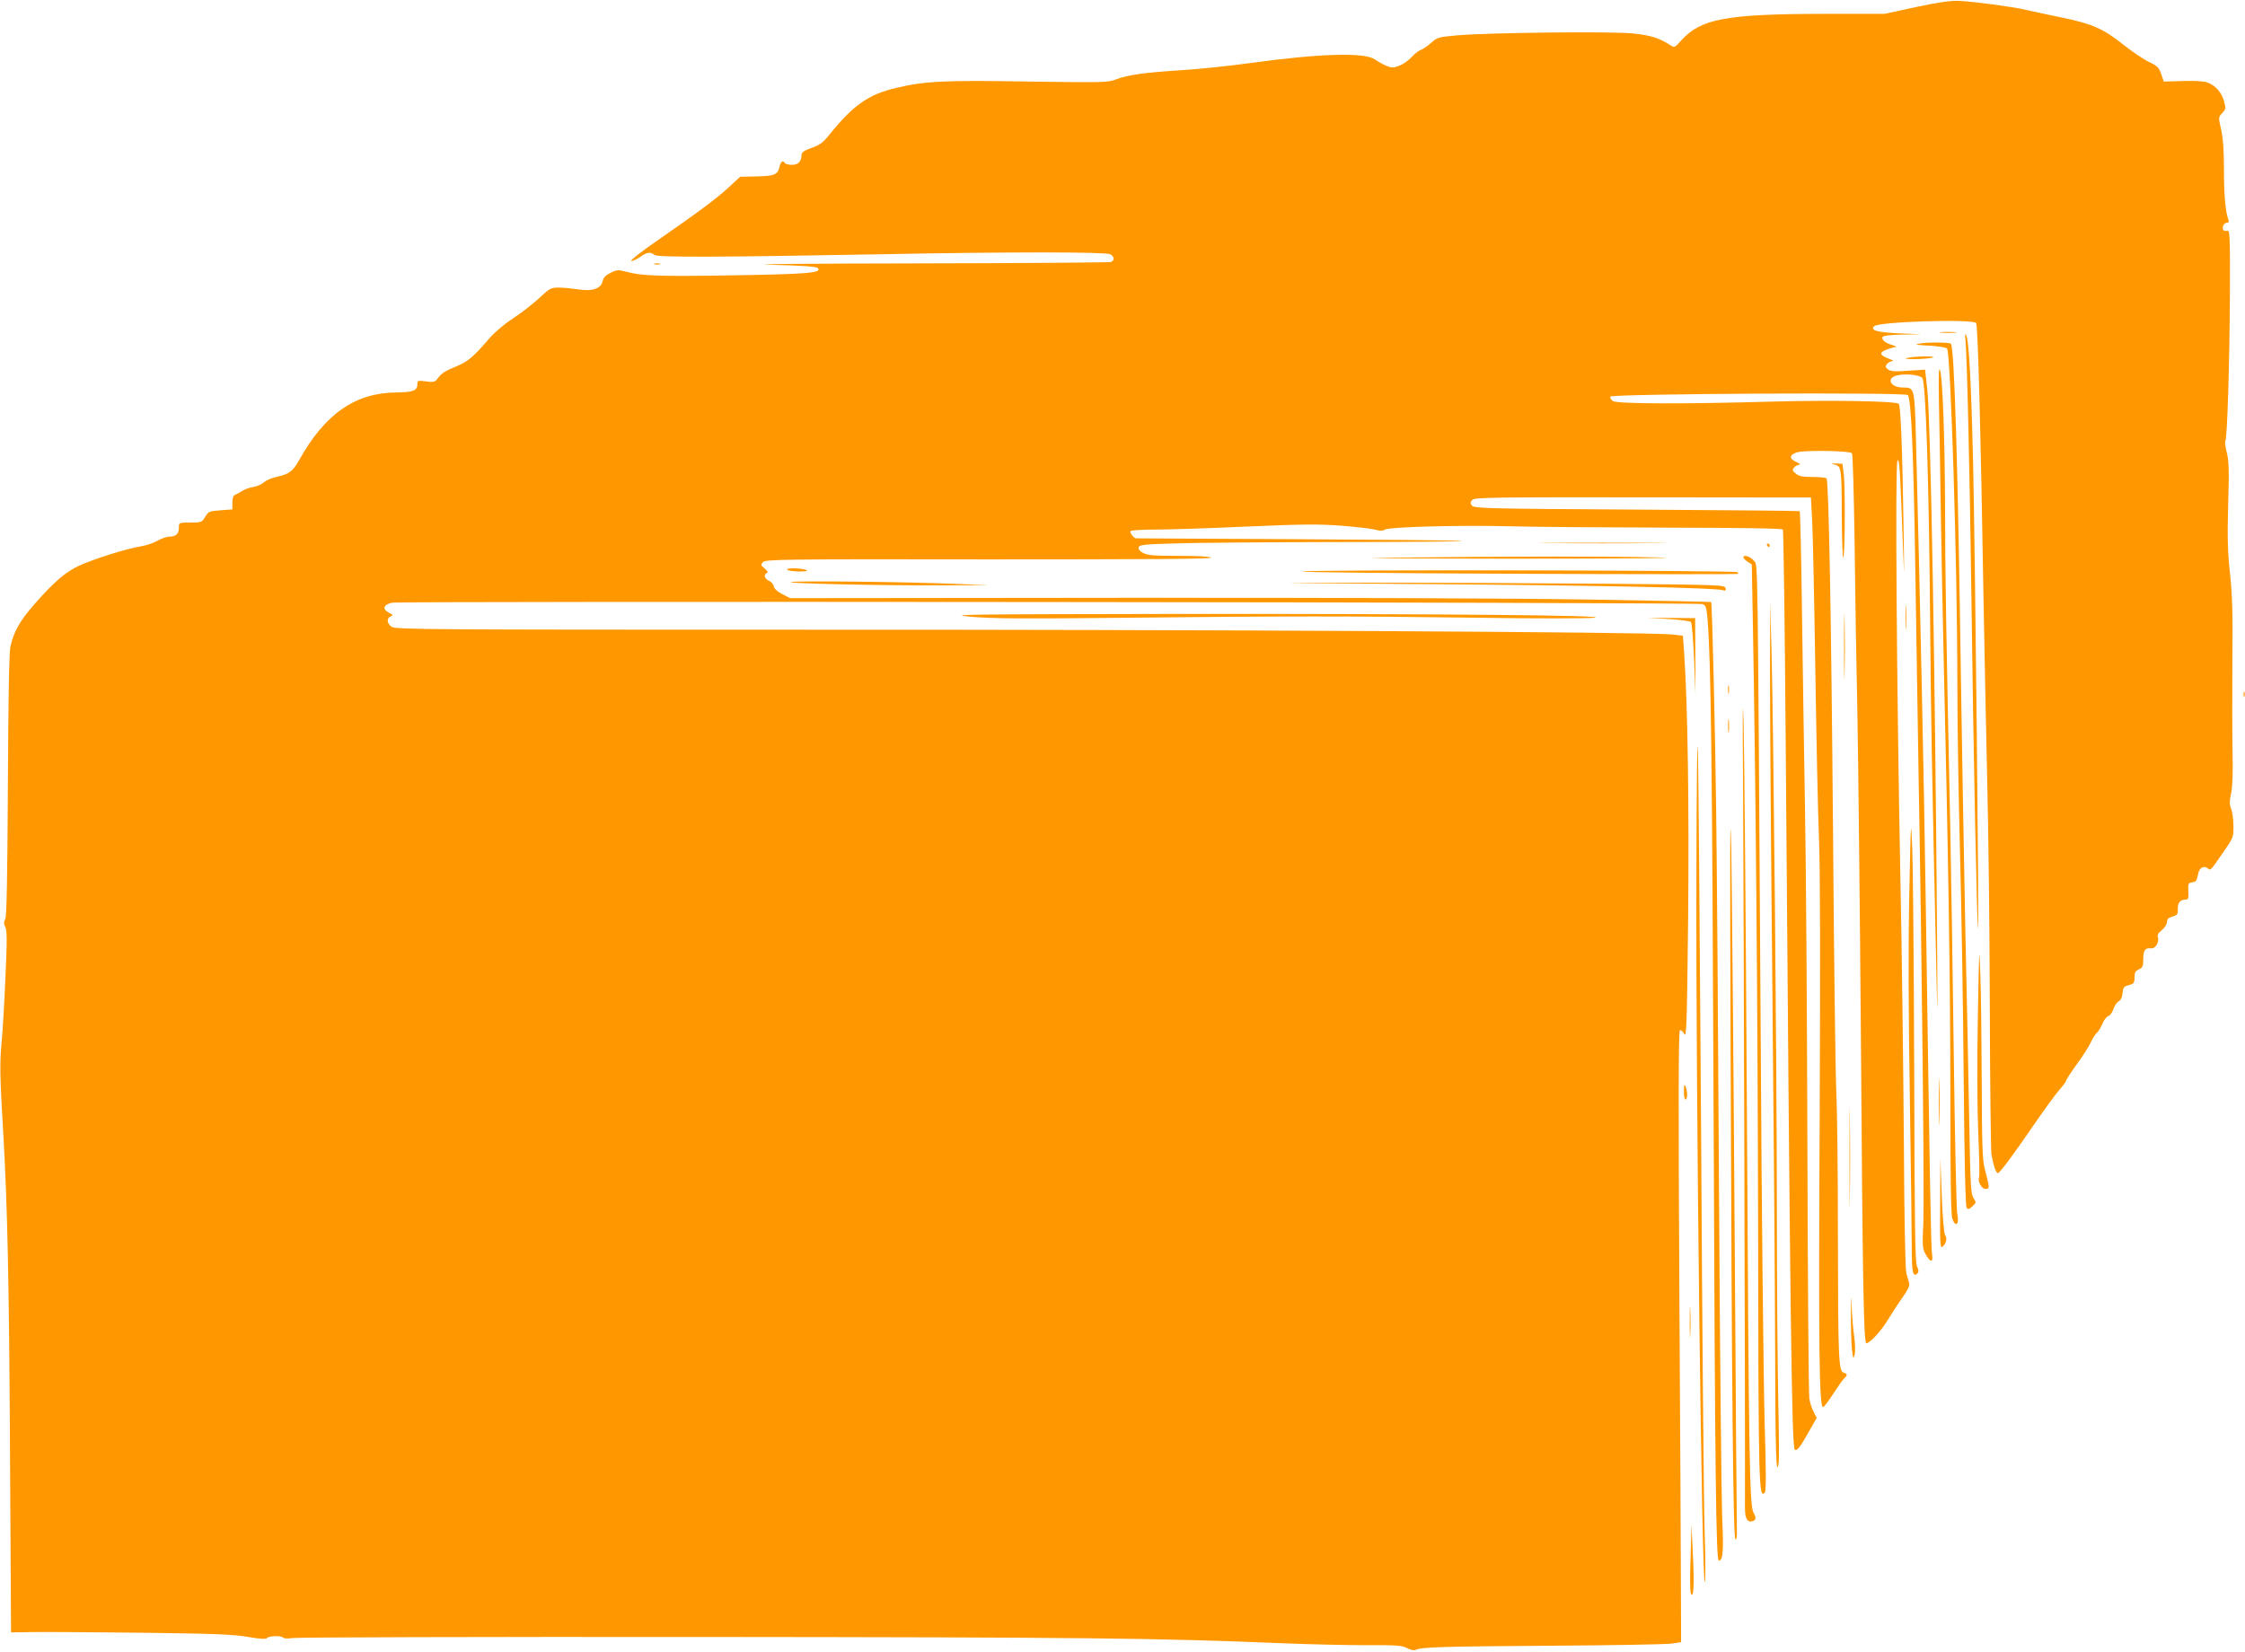 <?xml version="1.0" standalone="no"?>
<!DOCTYPE svg PUBLIC "-//W3C//DTD SVG 20010904//EN"
 "http://www.w3.org/TR/2001/REC-SVG-20010904/DTD/svg10.dtd">
<svg version="1.0" xmlns="http://www.w3.org/2000/svg"
 width="1280pt" height="942pt" viewBox="0 0 1280 942"
 preserveAspectRatio="xMidYMid meet">
<g transform="translate(0,942) scale(0.1,-0.1)"
fill="#ff9800" stroke="none">
<path d="M10925 9380 l-180 -39 -350 0 c-557 -1 -697 -28 -810 -152 -37 -42
-38 -42 -64 -25 -60 39 -111 55 -208 65 -121 13 -817 5 -998 -10 -115 -10
-121 -12 -156 -44 -20 -18 -47 -36 -59 -40 -12 -4 -35 -22 -51 -40 -16 -18
-47 -40 -69 -49 -36 -14 -44 -14 -76 -1 -19 8 -48 24 -65 36 -59 42 -314 34
-714 -21 -115 -16 -289 -34 -385 -40 -218 -14 -310 -27 -375 -52 -48 -19 -66
-19 -500 -13 -477 8 -591 3 -754 -36 -159 -37 -246 -98 -383 -268 -35 -44 -54
-58 -100 -74 -43 -15 -58 -26 -58 -40 0 -37 -19 -57 -55 -57 -18 0 -37 5 -40
10 -11 18 -23 10 -30 -19 -10 -47 -28 -55 -131 -57 l-94 -2 -67 -62 c-71 -65
-169 -138 -417 -310 -83 -57 -144 -106 -137 -108 6 -2 29 8 50 22 41 29 58 31
83 12 20 -14 353 -13 1288 4 719 14 1284 14 1310 0 24 -13 26 -35 4 -44 -9 -3
-505 -7 -1102 -8 -647 -1 -985 -4 -834 -8 166 -4 256 -10 264 -18 28 -28 -48
-35 -475 -42 -427 -7 -530 -4 -619 21 -42 11 -51 11 -87 -7 -28 -14 -41 -27
-45 -47 -9 -43 -59 -60 -139 -47 -34 5 -84 10 -111 10 -46 0 -52 -4 -114 -62
-36 -33 -103 -85 -149 -115 -48 -31 -104 -79 -135 -115 -92 -107 -122 -132
-195 -161 -46 -18 -77 -37 -92 -58 -22 -29 -25 -30 -72 -24 -45 6 -49 5 -49
-13 0 -40 -23 -49 -120 -50 -235 -2 -407 -122 -554 -385 -38 -67 -56 -80 -134
-98 -26 -5 -56 -19 -68 -30 -12 -11 -39 -23 -60 -26 -21 -3 -50 -14 -64 -23
-14 -9 -32 -19 -40 -22 -10 -3 -15 -18 -15 -44 l0 -39 -68 -5 c-63 -5 -69 -7
-87 -37 -19 -32 -22 -33 -85 -33 -65 0 -65 0 -65 -28 0 -36 -16 -52 -53 -52
-16 0 -47 -11 -70 -24 -23 -13 -64 -27 -91 -31 -72 -10 -270 -72 -353 -110
-80 -37 -144 -92 -259 -223 -81 -92 -118 -159 -135 -242 -7 -36 -12 -308 -14
-792 -3 -536 -7 -743 -15 -759 -9 -16 -9 -27 0 -45 10 -18 11 -77 1 -286 -6
-145 -16 -313 -22 -375 -11 -114 -10 -190 10 -523 23 -398 33 -835 38 -1817
l6 -1022 131 2 c72 1 352 -1 621 -4 397 -5 510 -9 594 -23 74 -13 106 -15 114
-7 13 13 79 15 92 2 6 -6 29 -6 55 -2 25 4 1067 7 2315 6 2197 -2 2610 -6
3330 -36 149 -6 360 -11 471 -11 176 1 206 -1 237 -17 21 -10 41 -15 48 -10
27 16 149 20 769 24 349 2 660 8 690 12 l55 8 -1 255 c0 140 -4 924 -9 1741
-6 1084 -5 1488 3 1493 6 4 17 -5 25 -21 13 -23 15 56 22 658 6 638 -2 1217
-23 1519 l-7 95 -65 7 c-134 14 -2667 28 -4928 27 -2122 0 -2346 1 -2368 16
-28 18 -32 50 -6 60 15 6 13 9 -11 21 -39 21 -31 46 18 57 48 10 7441 3 7472
-8 18 -6 22 -17 28 -78 20 -238 27 -797 35 -2792 8 -2101 14 -2585 30 -2585
24 0 28 57 19 246 -4 110 -13 948 -18 1864 -5 916 -12 1883 -16 2150 -5 439
-23 1202 -29 1207 -1 1 -314 8 -696 14 -419 7 -1461 11 -2625 10 l-1930 -2
-45 23 c-29 15 -46 31 -48 44 -2 12 -14 26 -28 32 -26 12 -32 37 -11 45 8 3 3
11 -13 25 -23 19 -24 22 -9 37 15 15 120 17 1288 15 877 0 1271 2 1266 10 -4
6 -71 10 -181 10 -139 0 -181 3 -205 16 -19 9 -29 21 -27 32 3 15 26 18 203
23 110 4 526 7 924 8 398 0 722 3 719 6 -2 3 -421 7 -929 10 -508 3 -927 5
-931 5 -13 0 -38 32 -33 41 4 5 66 9 138 9 73 0 307 7 521 17 323 14 414 15
545 5 86 -7 173 -17 194 -23 27 -7 42 -7 51 0 19 16 413 27 706 20 140 -4 548
-7 907 -8 430 -1 654 -4 658 -11 4 -6 11 -538 16 -1183 26 -3394 35 -4046 52
-4063 11 -12 31 13 80 101 l45 79 -18 36 c-10 19 -21 53 -24 75 -4 22 -9 670
-11 1440 -2 770 -8 1645 -14 1945 -5 300 -13 798 -17 1108 -4 309 -10 564 -13
567 -4 2 -423 6 -931 9 -859 5 -926 7 -938 23 -10 14 -9 20 3 33 14 13 122 15
973 14 l957 -1 7 -129 c4 -71 12 -451 18 -844 6 -393 15 -830 21 -970 7 -167
8 -715 4 -1581 -7 -1348 -3 -1671 20 -1663 7 3 34 39 60 80 26 40 54 79 61 85
19 16 17 26 -4 31 -29 8 -32 73 -33 772 0 353 -4 724 -9 826 -5 102 -14 781
-19 1510 -10 1201 -24 1971 -37 1992 -3 4 -38 8 -78 8 -57 0 -79 4 -97 19 -20
16 -21 21 -10 35 7 9 21 16 30 16 9 1 1 7 -16 15 -43 18 -42 41 1 55 43 14
304 10 315 -5 5 -5 11 -233 15 -505 3 -272 10 -711 16 -975 5 -264 14 -1099
20 -1855 10 -1408 16 -1740 31 -1740 20 0 83 68 120 129 22 36 60 95 85 130
33 47 44 70 39 85 -3 12 -11 37 -16 56 -6 21 -12 319 -14 755 -3 396 -11 1076
-20 1510 -21 1079 -30 2333 -17 2365 11 28 15 -35 31 -465 9 -233 9 -230 4
100 -6 412 -16 682 -27 692 -15 16 -382 22 -716 13 -514 -15 -892 -13 -914 3
-11 8 -17 19 -15 25 6 17 1683 26 1697 9 19 -23 33 -359 42 -982 5 -341 14
-879 19 -1195 20 -1112 33 -2406 27 -2545 -6 -123 -5 -144 11 -174 27 -51 47
-54 39 -5 -7 38 -13 423 -36 1994 -9 636 -32 1740 -56 2653 -8 298 -8 297 -73
297 -78 0 -100 59 -26 71 49 9 121 0 135 -16 20 -25 38 -579 45 -1415 4 -495
10 -831 35 -1960 7 -329 8 -301 4 225 -11 1496 -36 2891 -55 3079 l-13 118
-95 -6 c-76 -6 -100 -4 -116 7 -16 13 -17 17 -6 31 7 9 21 16 30 17 9 0 2 6
-16 12 -56 21 -61 35 -20 52 20 8 44 15 54 16 10 0 2 5 -17 11 -41 11 -65 32
-56 47 5 7 49 12 114 13 l107 2 -127 5 c-126 6 -166 17 -142 41 26 26 562 42
581 18 10 -13 25 -556 43 -1618 6 -316 15 -780 21 -1030 6 -250 13 -813 14
-1250 1 -438 6 -816 9 -840 10 -62 26 -110 37 -110 10 0 84 98 213 287 54 78
115 162 137 187 21 24 39 48 39 53 0 6 28 48 61 94 34 46 70 103 80 125 10 23
26 47 35 55 9 7 22 30 31 51 8 20 23 40 33 43 10 3 24 22 30 41 6 19 20 39 30
44 12 6 20 23 22 47 3 32 7 38 36 45 28 8 32 12 32 44 0 27 5 37 25 46 22 10
25 18 25 59 0 51 11 65 46 61 24 -3 47 38 37 64 -4 12 3 25 23 40 16 13 29 33
29 46 0 16 8 25 31 31 28 8 32 13 31 44 -1 35 14 53 45 53 15 0 17 8 15 48 -2
42 0 47 21 50 24 4 26 7 36 53 7 31 32 44 53 28 17 -15 15 -17 89 91 58 83 59
86 58 151 0 37 -6 80 -13 97 -10 24 -10 42 0 89 8 39 11 116 8 238 -2 99 -2
331 -1 515 3 264 0 369 -13 495 -14 128 -16 208 -11 400 6 195 4 250 -8 295
-8 30 -11 59 -8 65 11 17 24 447 26 837 1 339 0 367 -16 362 -9 -2 -19 -1 -22
5 -9 14 4 41 21 41 10 0 13 6 8 18 -16 42 -25 138 -25 285 0 109 -5 180 -16
228 -16 70 -16 71 6 94 21 23 22 27 10 69 -13 49 -49 89 -95 106 -18 7 -73 10
-139 8 l-109 -3 -15 43 c-12 36 -21 46 -68 68 -30 14 -94 57 -142 95 -119 95
-179 122 -352 158 -80 16 -174 37 -210 45 -77 18 -288 46 -380 51 -48 2 -113
-7 -245 -35z"/>
<path d="M3733 7913 c9 -2 23 -2 30 0 6 3 -1 5 -18 5 -16 0 -22 -2 -12 -5z"/>
<path d="M11068 7523 c23 -2 59 -2 80 0 20 2 1 4 -43 4 -44 0 -61 -2 -37 -4z"/>
<path d="M11206 7485 c9 -87 25 -776 34 -1465 11 -874 32 -1901 38 -1895 6 6
-16 2102 -28 2645 -11 471 -24 711 -40 739 -6 11 -7 3 -4 -24z"/>
<path d="M10945 7461 c-33 -6 -24 -8 53 -12 51 -3 97 -10 103 -16 21 -21 59
-1231 59 -1918 0 -225 7 -655 15 -955 8 -300 18 -876 21 -1280 4 -472 10 -740
17 -748 8 -10 15 -8 33 9 22 21 22 22 6 47 -15 23 -18 75 -24 427 -4 220 -14
726 -23 1125 -8 399 -19 1042 -25 1430 -17 1201 -37 1869 -57 1890 -7 8 -135
9 -178 1z"/>
<path d="M10880 7380 c-28 -6 -20 -7 35 -8 39 0 84 4 100 8 41 10 -86 10 -135
0z"/>
<path d="M11055 7120 c3 -118 7 -379 10 -580 3 -201 10 -554 15 -785 29 -1254
40 -1930 40 -2556 0 -480 3 -706 11 -728 19 -55 42 -33 28 29 -4 19 -13 413
-19 875 -6 462 -15 1049 -20 1305 -24 1136 -30 1488 -30 1830 -1 404 -14 762
-29 800 -7 18 -9 -40 -6 -190z"/>
<path d="M10450 6773 c50 -10 50 -8 51 -292 1 -149 5 -255 9 -241 10 30 11
402 2 480 l-7 55 -40 2 c-23 0 -29 -1 -15 -4z"/>
<path d="M8838 6323 c167 -2 437 -2 600 0 163 1 27 2 -303 2 -330 0 -464 -1
-297 -2z"/>
<path d="M10075 6310 c3 -5 8 -10 11 -10 2 0 4 5 4 10 0 6 -5 10 -11 10 -5 0
-7 -4 -4 -10z"/>
<path d="M7950 6240 c-296 -3 -50 -5 655 -6 646 0 1012 3 855 7 -307 7 -798 7
-1510 -1z"/>
<path d="M9940 6242 c0 -5 11 -17 24 -25 l24 -16 6 -333 c16 -880 28 -2213 30
-3498 2 -1443 4 -1496 38 -1462 8 8 8 114 -1 409 -6 219 -17 1188 -22 2153
-18 2854 -16 2721 -37 2750 -19 25 -62 40 -62 22z"/>
<path d="M4490 6170 c8 -5 40 -9 70 -9 40 0 49 3 35 9 -29 12 -124 12 -105 0z"/>
<path d="M7425 6161 c-11 -5 524 -10 1230 -13 688 -3 1252 -3 1254 -1 2 1 1 6
-3 10 -10 11 -2457 15 -2481 4z"/>
<path d="M4510 6101 c-44 -8 531 -21 870 -19 l255 1 -180 7 c-289 12 -907 19
-945 11z"/>
<path d="M8140 6089 c1011 -8 1649 -21 1684 -35 14 -5 17 -3 14 12 -3 18 -26
19 -653 25 -358 3 -965 6 -1350 6 -682 0 -675 -1 305 -8z"/>
<path d="M10514 5735 c0 -165 2 -234 3 -153 2 81 2 216 0 300 -1 84 -3 18 -3
-147z"/>
<path d="M10864 5900 c0 -63 1 -89 3 -57 2 31 2 83 0 115 -2 31 -3 5 -3 -58z"/>
<path d="M10092 5620 c-1 -201 5 -1013 13 -1805 8 -792 15 -1728 16 -2080 1
-585 6 -751 20 -659 3 17 2 174 -2 350 -4 175 -8 670 -8 1099 -1 877 -19 2704
-30 3160 l-8 300 -1 -365z"/>
<path d="M5535 5903 c130 -11 292 -12 870 -6 897 10 1314 10 2040 0 319 -5
609 -4 645 0 107 14 -865 23 -2354 22 -1244 -2 -1347 -3 -1201 -16z"/>
<path d="M9513 5890 c66 -4 123 -12 128 -17 5 -5 13 -101 18 -213 l8 -205 -1
220 -1 220 -135 1 -135 1 118 -7z"/>
<path d="M9938 4980 c3 -429 13 -3842 11 -4161 0 -59 15 -84 45 -73 19 7 20
18 4 47 -23 39 -27 301 -38 2302 -6 1084 -15 2078 -19 2210 -5 161 -6 53 -3
-325z"/>
<path d="M9853 5485 c0 -22 2 -30 4 -17 2 12 2 30 0 40 -3 9 -5 -1 -4 -23z"/>
<path d="M12792 5460 c0 -14 2 -19 5 -12 2 6 2 18 0 25 -3 6 -5 1 -5 -13z"/>
<path d="M9672 4385 c-3 -1231 31 -4007 48 -3988 5 4 4 136 -1 293 -5 157 -14
1174 -20 2260 -7 1086 -15 2070 -18 2185 -4 123 -8 -188 -9 -750z"/>
<path d="M9853 5280 c0 -36 2 -50 4 -32 2 17 2 47 0 65 -2 17 -4 3 -4 -33z"/>
<path d="M9867 3470 c7 -2047 15 -2830 28 -2830 6 0 9 19 8 43 -1 23 -7 803
-13 1732 -6 930 -15 1902 -19 2160 -7 323 -8 -21 -4 -1105z"/>
<path d="M10886 4325 c-6 -291 -5 -683 3 -1160 6 -396 11 -784 11 -862 0 -140
7 -170 33 -144 7 7 7 18 -3 38 -11 23 -14 223 -16 1113 -2 597 -7 1168 -11
1270 -8 182 -8 178 -17 -255z"/>
<path d="M11277 3630 c-5 -257 -4 -521 2 -668 6 -133 8 -248 5 -255 -9 -25 14
-67 37 -67 24 0 24 4 -5 115 -13 49 -16 137 -17 490 -1 237 -4 516 -8 620 -6
177 -7 160 -14 -235z"/>
<path d="M11054 3135 c0 -121 2 -169 3 -107 2 62 2 161 0 220 -1 59 -3 8 -3
-113z"/>
<path d="M10545 2820 c0 -256 1 -360 2 -233 2 128 2 338 0 465 -1 128 -2 24
-2 -232z"/>
<path d="M9601 3198 c-1 -27 4 -48 9 -48 12 0 12 47 0 75 -6 15 -9 8 -9 -27z"/>
<path d="M11062 2556 c-2 -226 0 -257 13 -246 21 17 28 49 16 64 -7 8 -15 100
-20 227 l-8 214 -1 -259z"/>
<path d="M10553 1935 c0 -82 2 -177 6 -210 6 -53 8 -57 15 -31 5 17 4 62 -3
110 -6 44 -13 126 -14 181 -2 58 -3 38 -4 -50z"/>
<path d="M9634 1880 c0 -80 2 -112 3 -72 2 39 2 105 0 145 -1 39 -3 7 -3 -73z"/>
<path d="M9639 540 c-4 -102 -3 -194 1 -205 16 -41 21 49 12 220 l-8 170 -5
-185z"/>
</g>
</svg>

